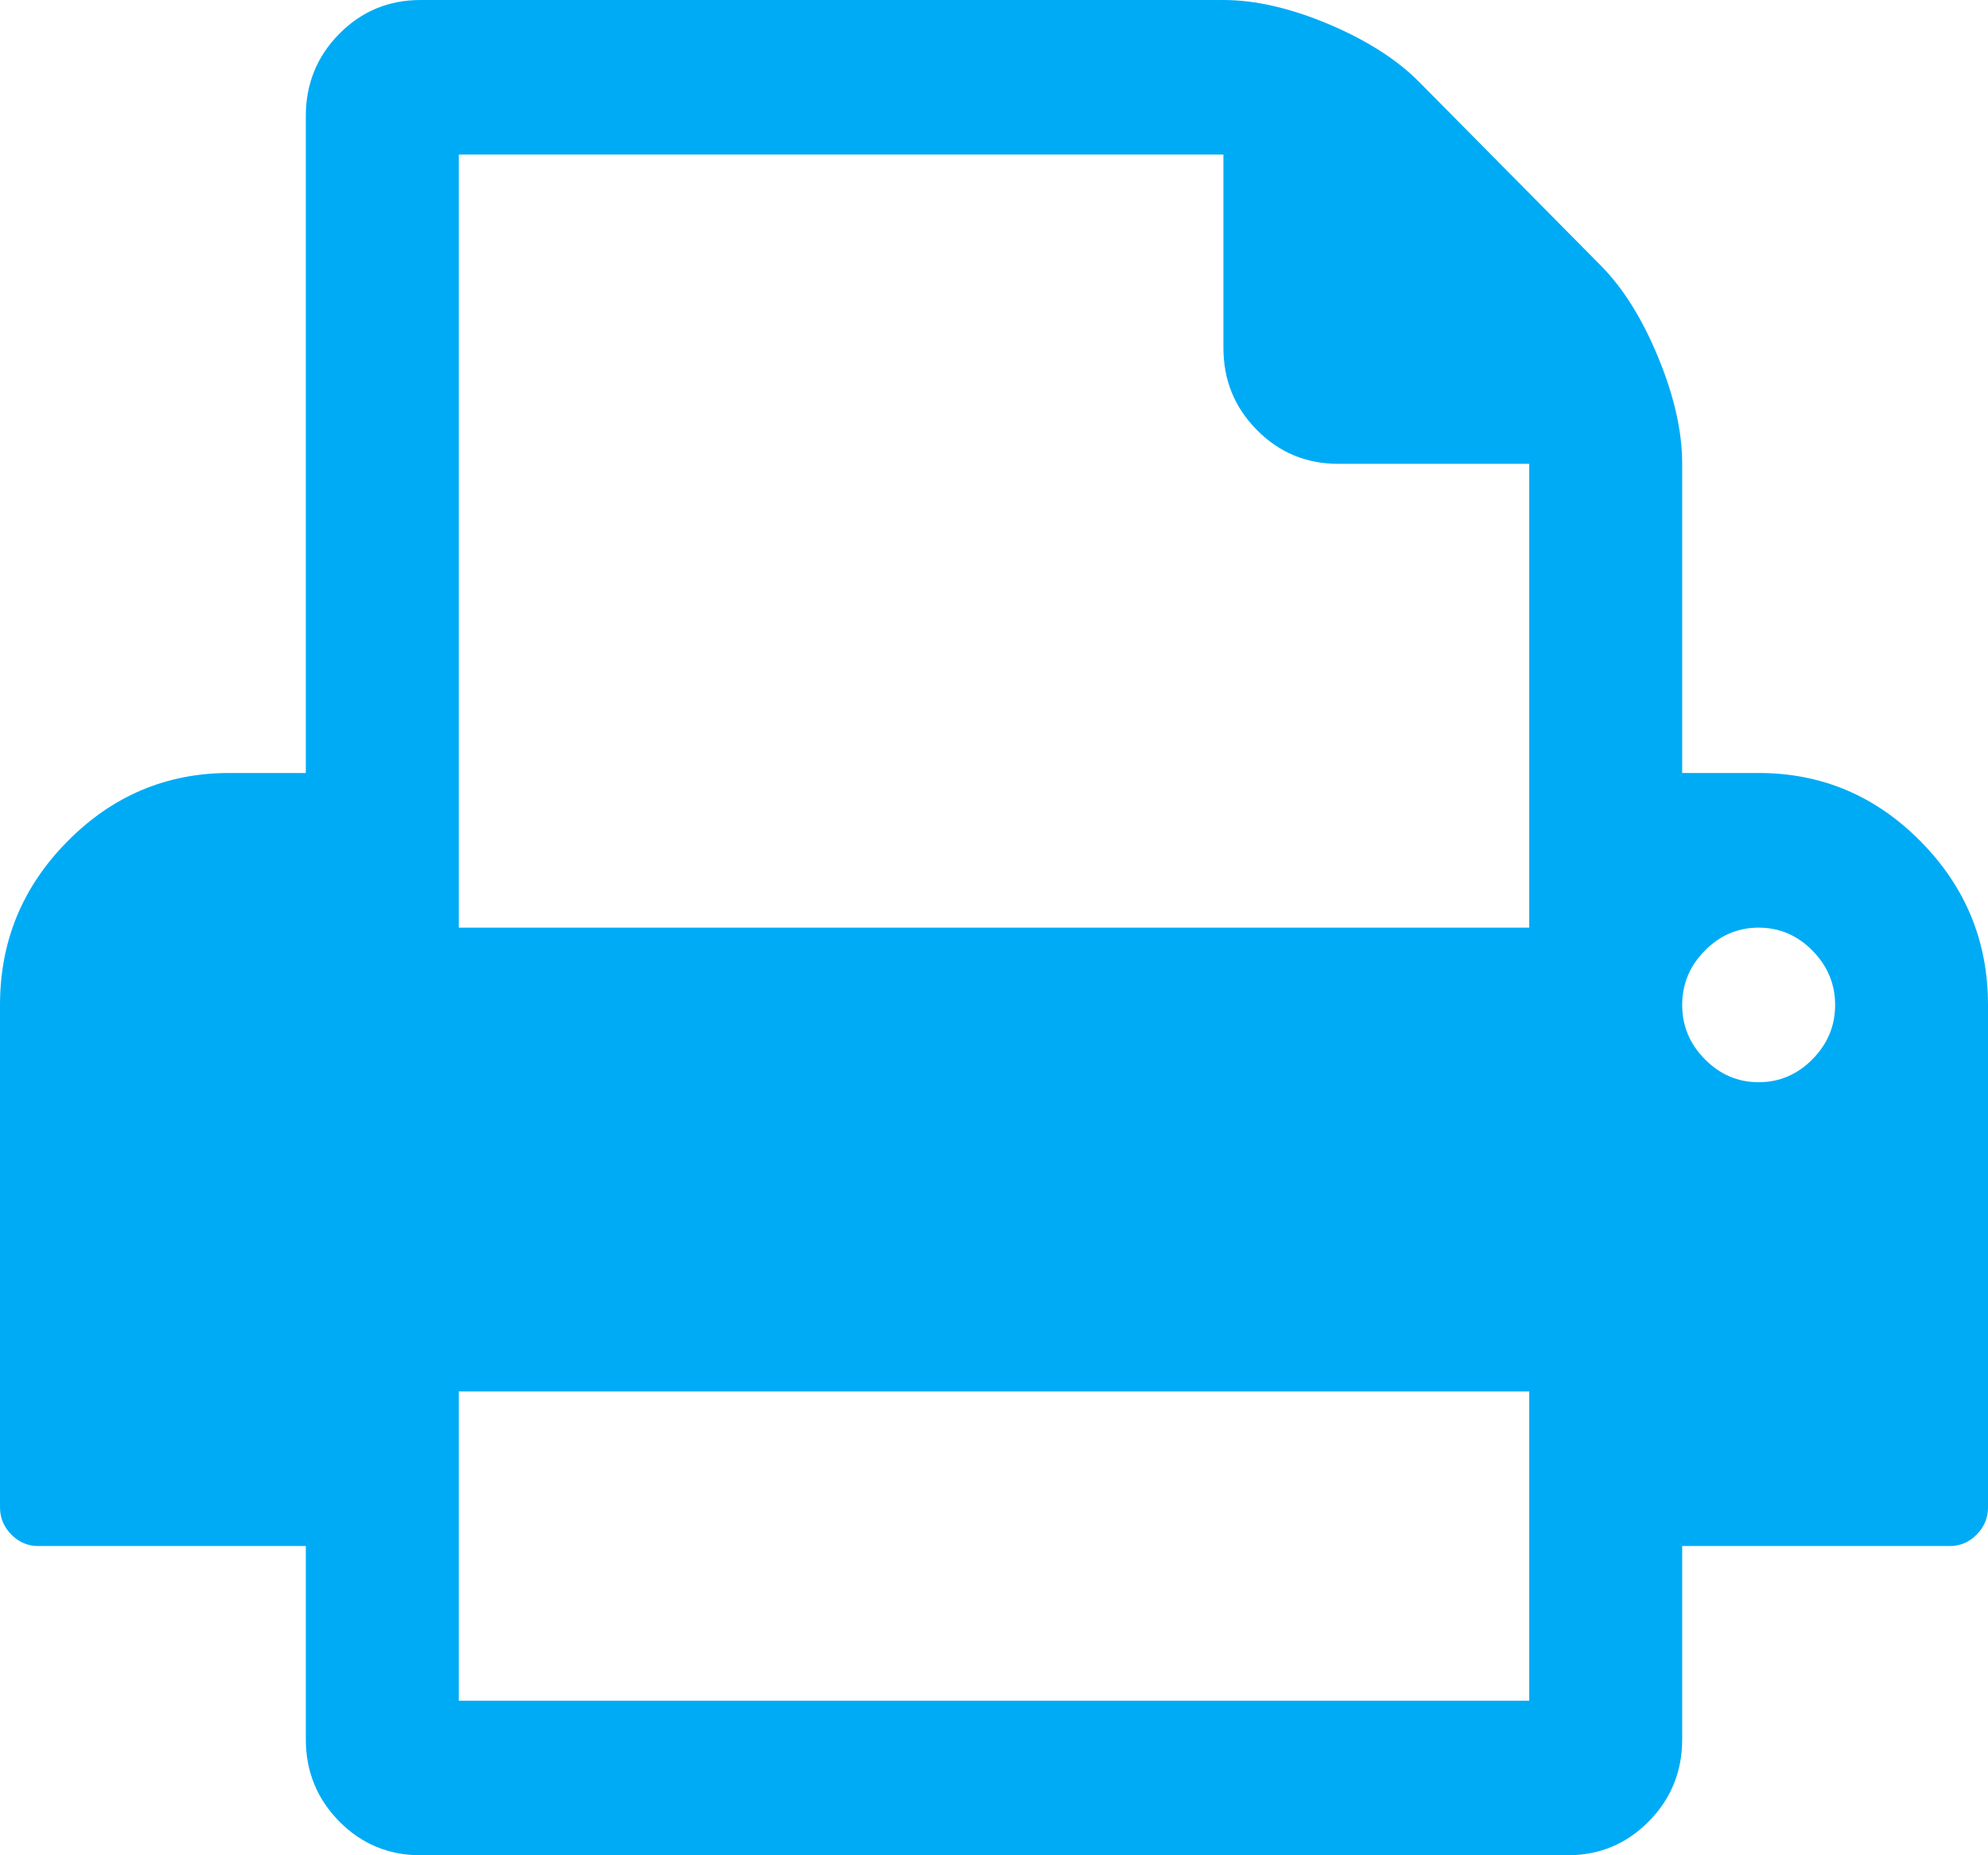 <?xml version="1.0" encoding="UTF-8"?>
<svg width="30px" height="28px" viewBox="0 0 30 28" version="1.1" xmlns="http://www.w3.org/2000/svg">
    <!-- Generator: Sketch 46.2 (44496) - http://www.bohemiancoding.com/sketch -->
    <title>Shape</title>
    <desc>Created with Sketch.</desc>
    <defs></defs>
    <g id="Page-1" stroke="none" stroke-width="1" fill="none" fill-rule="evenodd">
        <path d="M28.982,12.697 C28.303,12.01 27.488,11.666 26.539,11.666 L25.385,11.666 L25.385,7 C25.385,6.514 25.265,5.979 25.024,5.396 C24.784,4.812 24.496,4.351 24.159,4.01 L21.418,1.239 C21.082,0.899 20.625,0.608 20.049,0.364 C19.472,0.122 18.943,1.77635684e-15 18.462,1.77635684e-15 L6.346,1.77635684e-15 C5.866,1.77635684e-15 5.457,0.17 5.12,0.51 C4.784,0.85 4.615,1.264 4.615,1.75 L4.615,11.666 L3.462,11.666 C2.512,11.666 1.698,12.01 1.019,12.697 C0.339,13.383 0,14.206 0,15.167 L0,22.75 C0,22.908 0.057,23.044 0.171,23.16 C0.285,23.276 0.421,23.333 0.577,23.333 L4.615,23.333 L4.615,26.25 C4.615,26.736 4.784,27.149 5.12,27.49 C5.457,27.83 5.866,28 6.346,28 L23.654,28 C24.135,28 24.544,27.83 24.88,27.49 C25.217,27.149 25.385,26.736 25.385,26.25 L25.385,23.333 L29.423,23.333 C29.58,23.333 29.715,23.276 29.829,23.16 C29.943,23.044 30,22.908 30,22.75 L30,15.167 C30,14.206 29.661,13.383 28.982,12.697 Z M23.077,25.667 L6.923,25.667 L6.923,21 L23.077,21 L23.077,25.667 L23.077,25.667 Z M23.077,14 L6.923,14 L6.923,2.333 L18.462,2.333 L18.462,5.25 C18.462,5.736 18.63,6.149 18.967,6.489 C19.303,6.83 19.712,7 20.193,7 L23.077,7 L23.077,14 L23.077,14 Z M27.35,15.987 C27.122,16.218 26.851,16.333 26.539,16.333 C26.226,16.333 25.956,16.218 25.728,15.987 C25.499,15.756 25.385,15.483 25.385,15.167 C25.385,14.851 25.499,14.577 25.728,14.346 C25.956,14.115 26.226,14 26.539,14 C26.851,14 27.122,14.115 27.35,14.346 C27.578,14.577 27.693,14.851 27.693,15.167 C27.693,15.483 27.579,15.756 27.35,15.987 Z" id="Shape" fill="#00ABF5"></path>
    </g>
</svg>